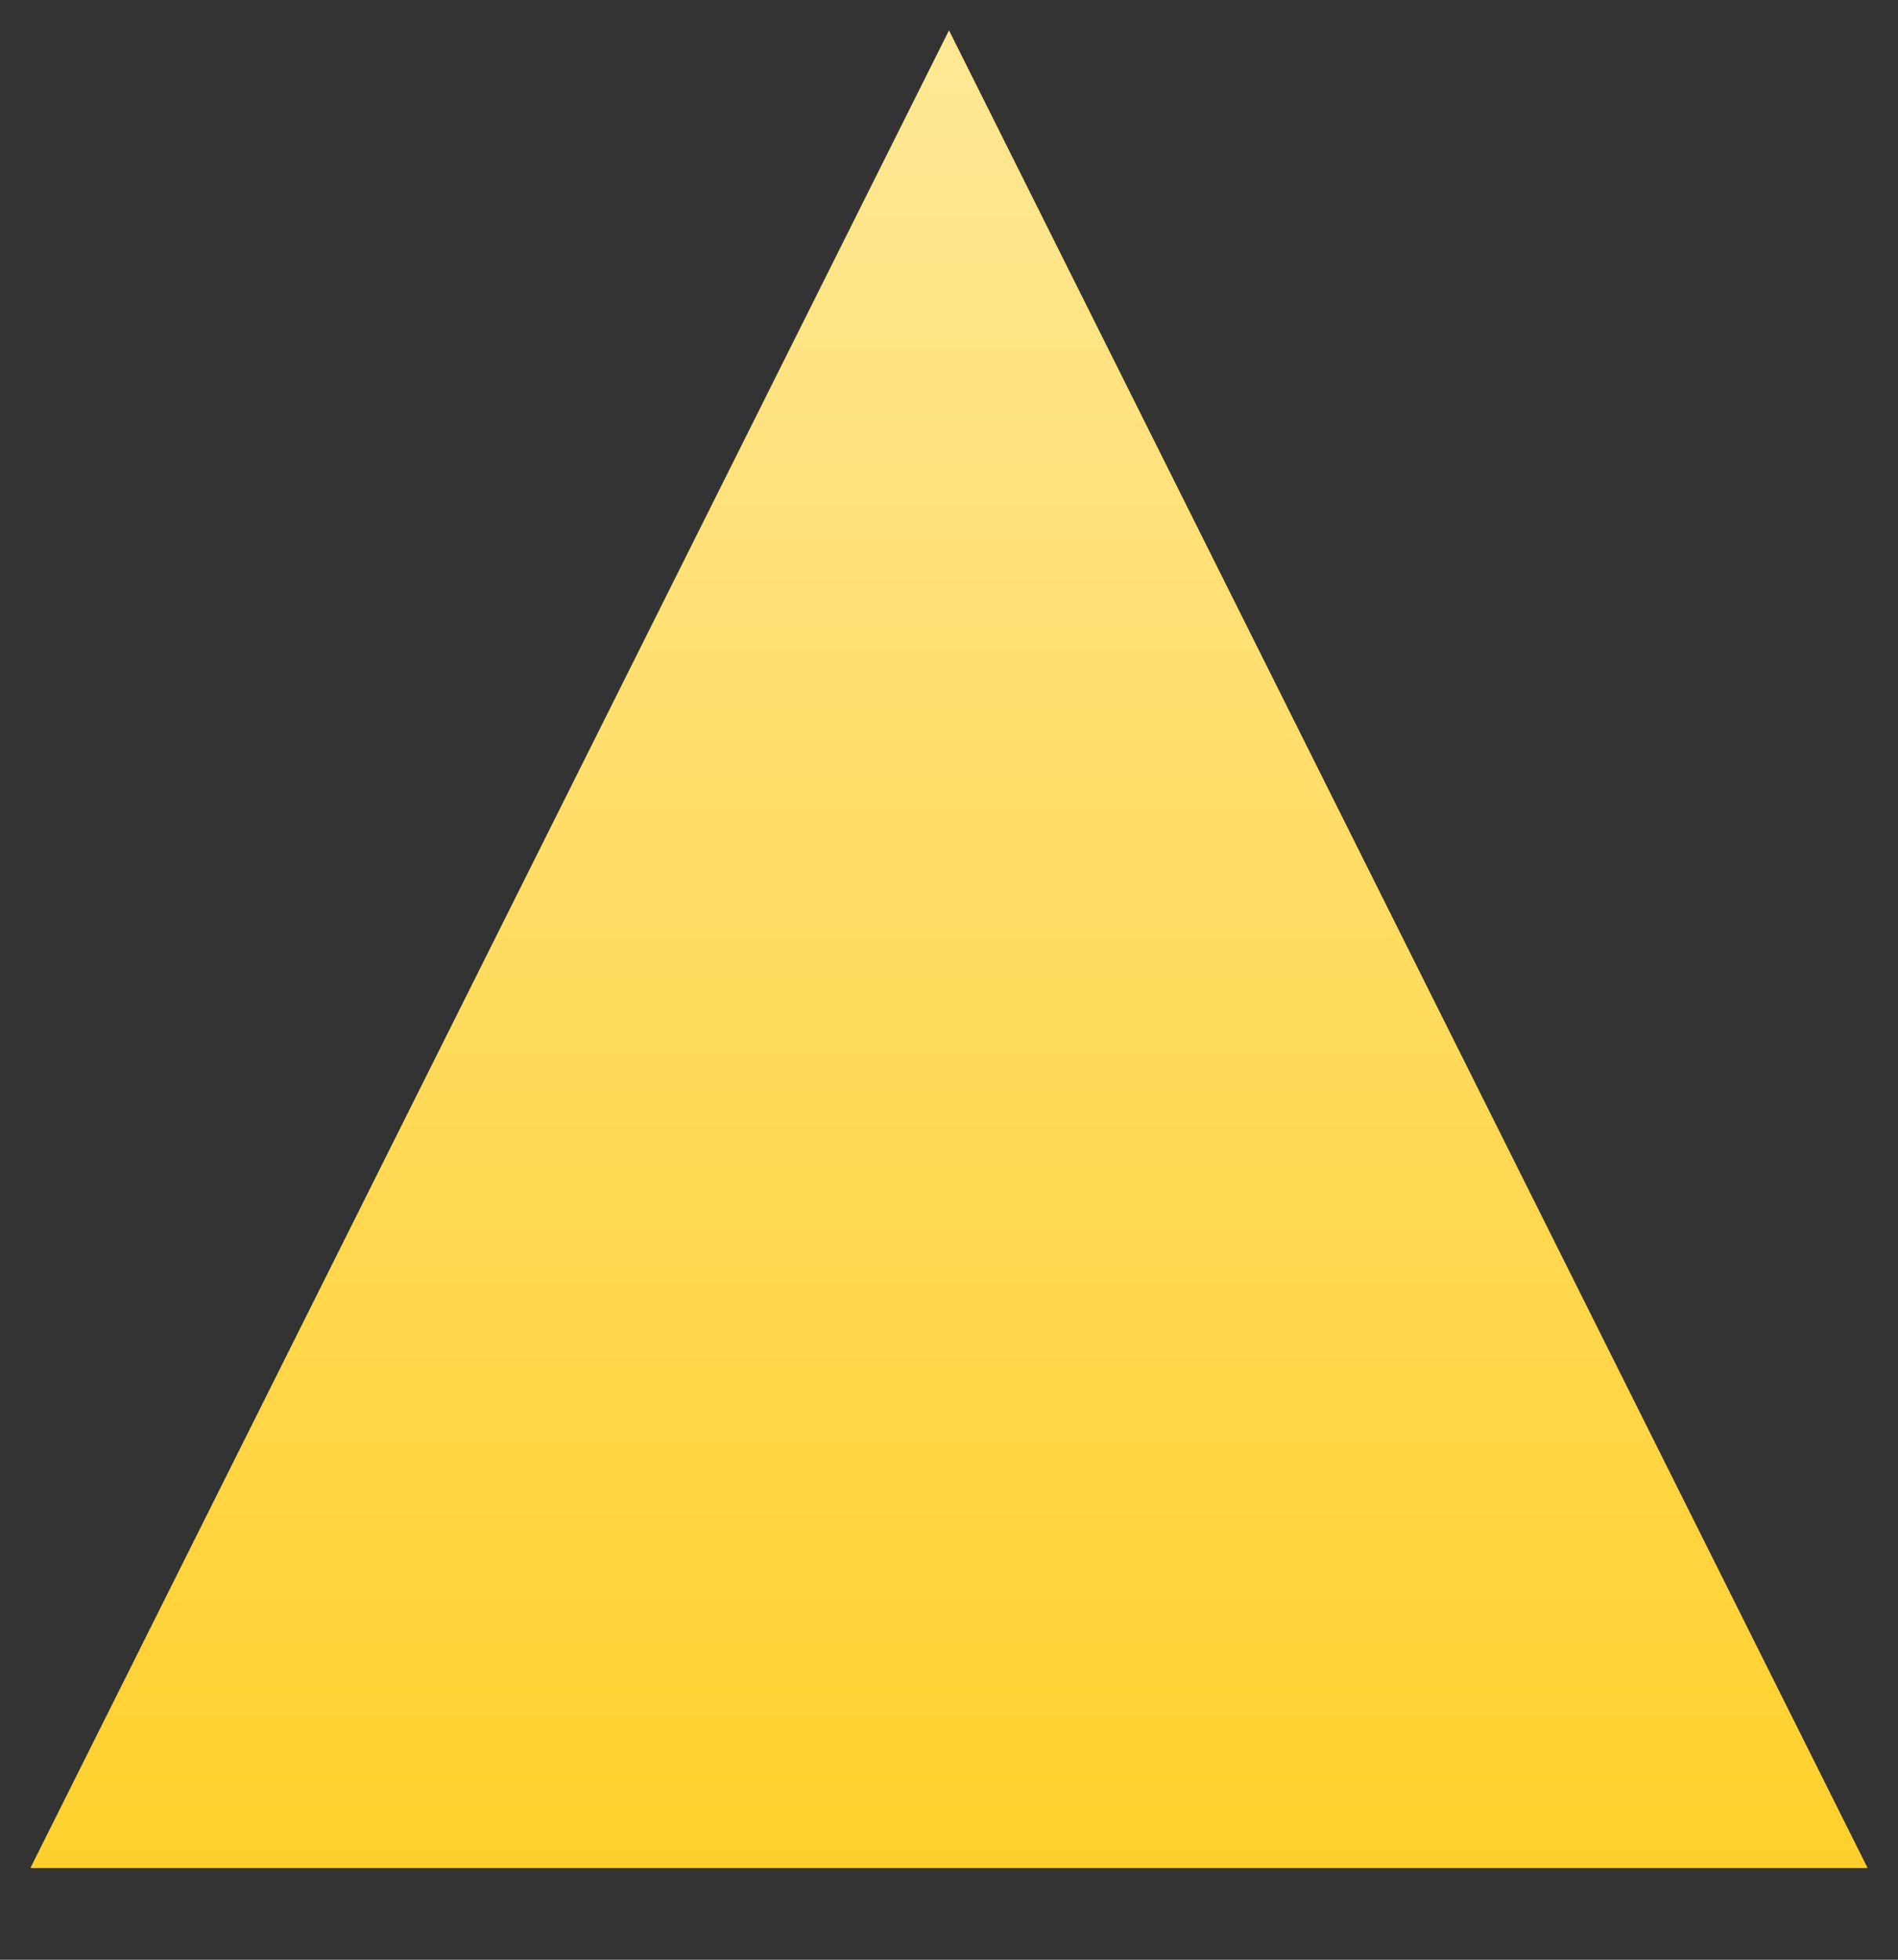 <svg width="31" height="32" viewBox="0 0 31 32" fill="none" xmlns="http://www.w3.org/2000/svg">
  <rect x="0" y="0" width="31" height="32" fill="#333333" stroke="none"/>
  <path d="M30.5 30.5L15.5 0.5L0.5 30.5H30.5Z" fill="#FFD02C"/>
  <path d="M15.5 0.5L0.5 30.5H30.5L15.5 0.5Z" fill="#FFD02C"/>
  <path d="M15.5 0.5L0.5 30.5H30.5L15.5 0.5Z" fill="url(#paint0_linear_1_2)" fill-opacity="0.5"/>
  <defs>
    <linearGradient id="paint0_linear_1_2" x1="15.5" y1="0.5" x2="15.5" y2="30.5" gradientUnits="userSpaceOnUse">
      <stop stop-color="white"/>
      <stop offset="1" stop-color="white" stop-opacity="0"/>
    </linearGradient>
  </defs>
</svg>
